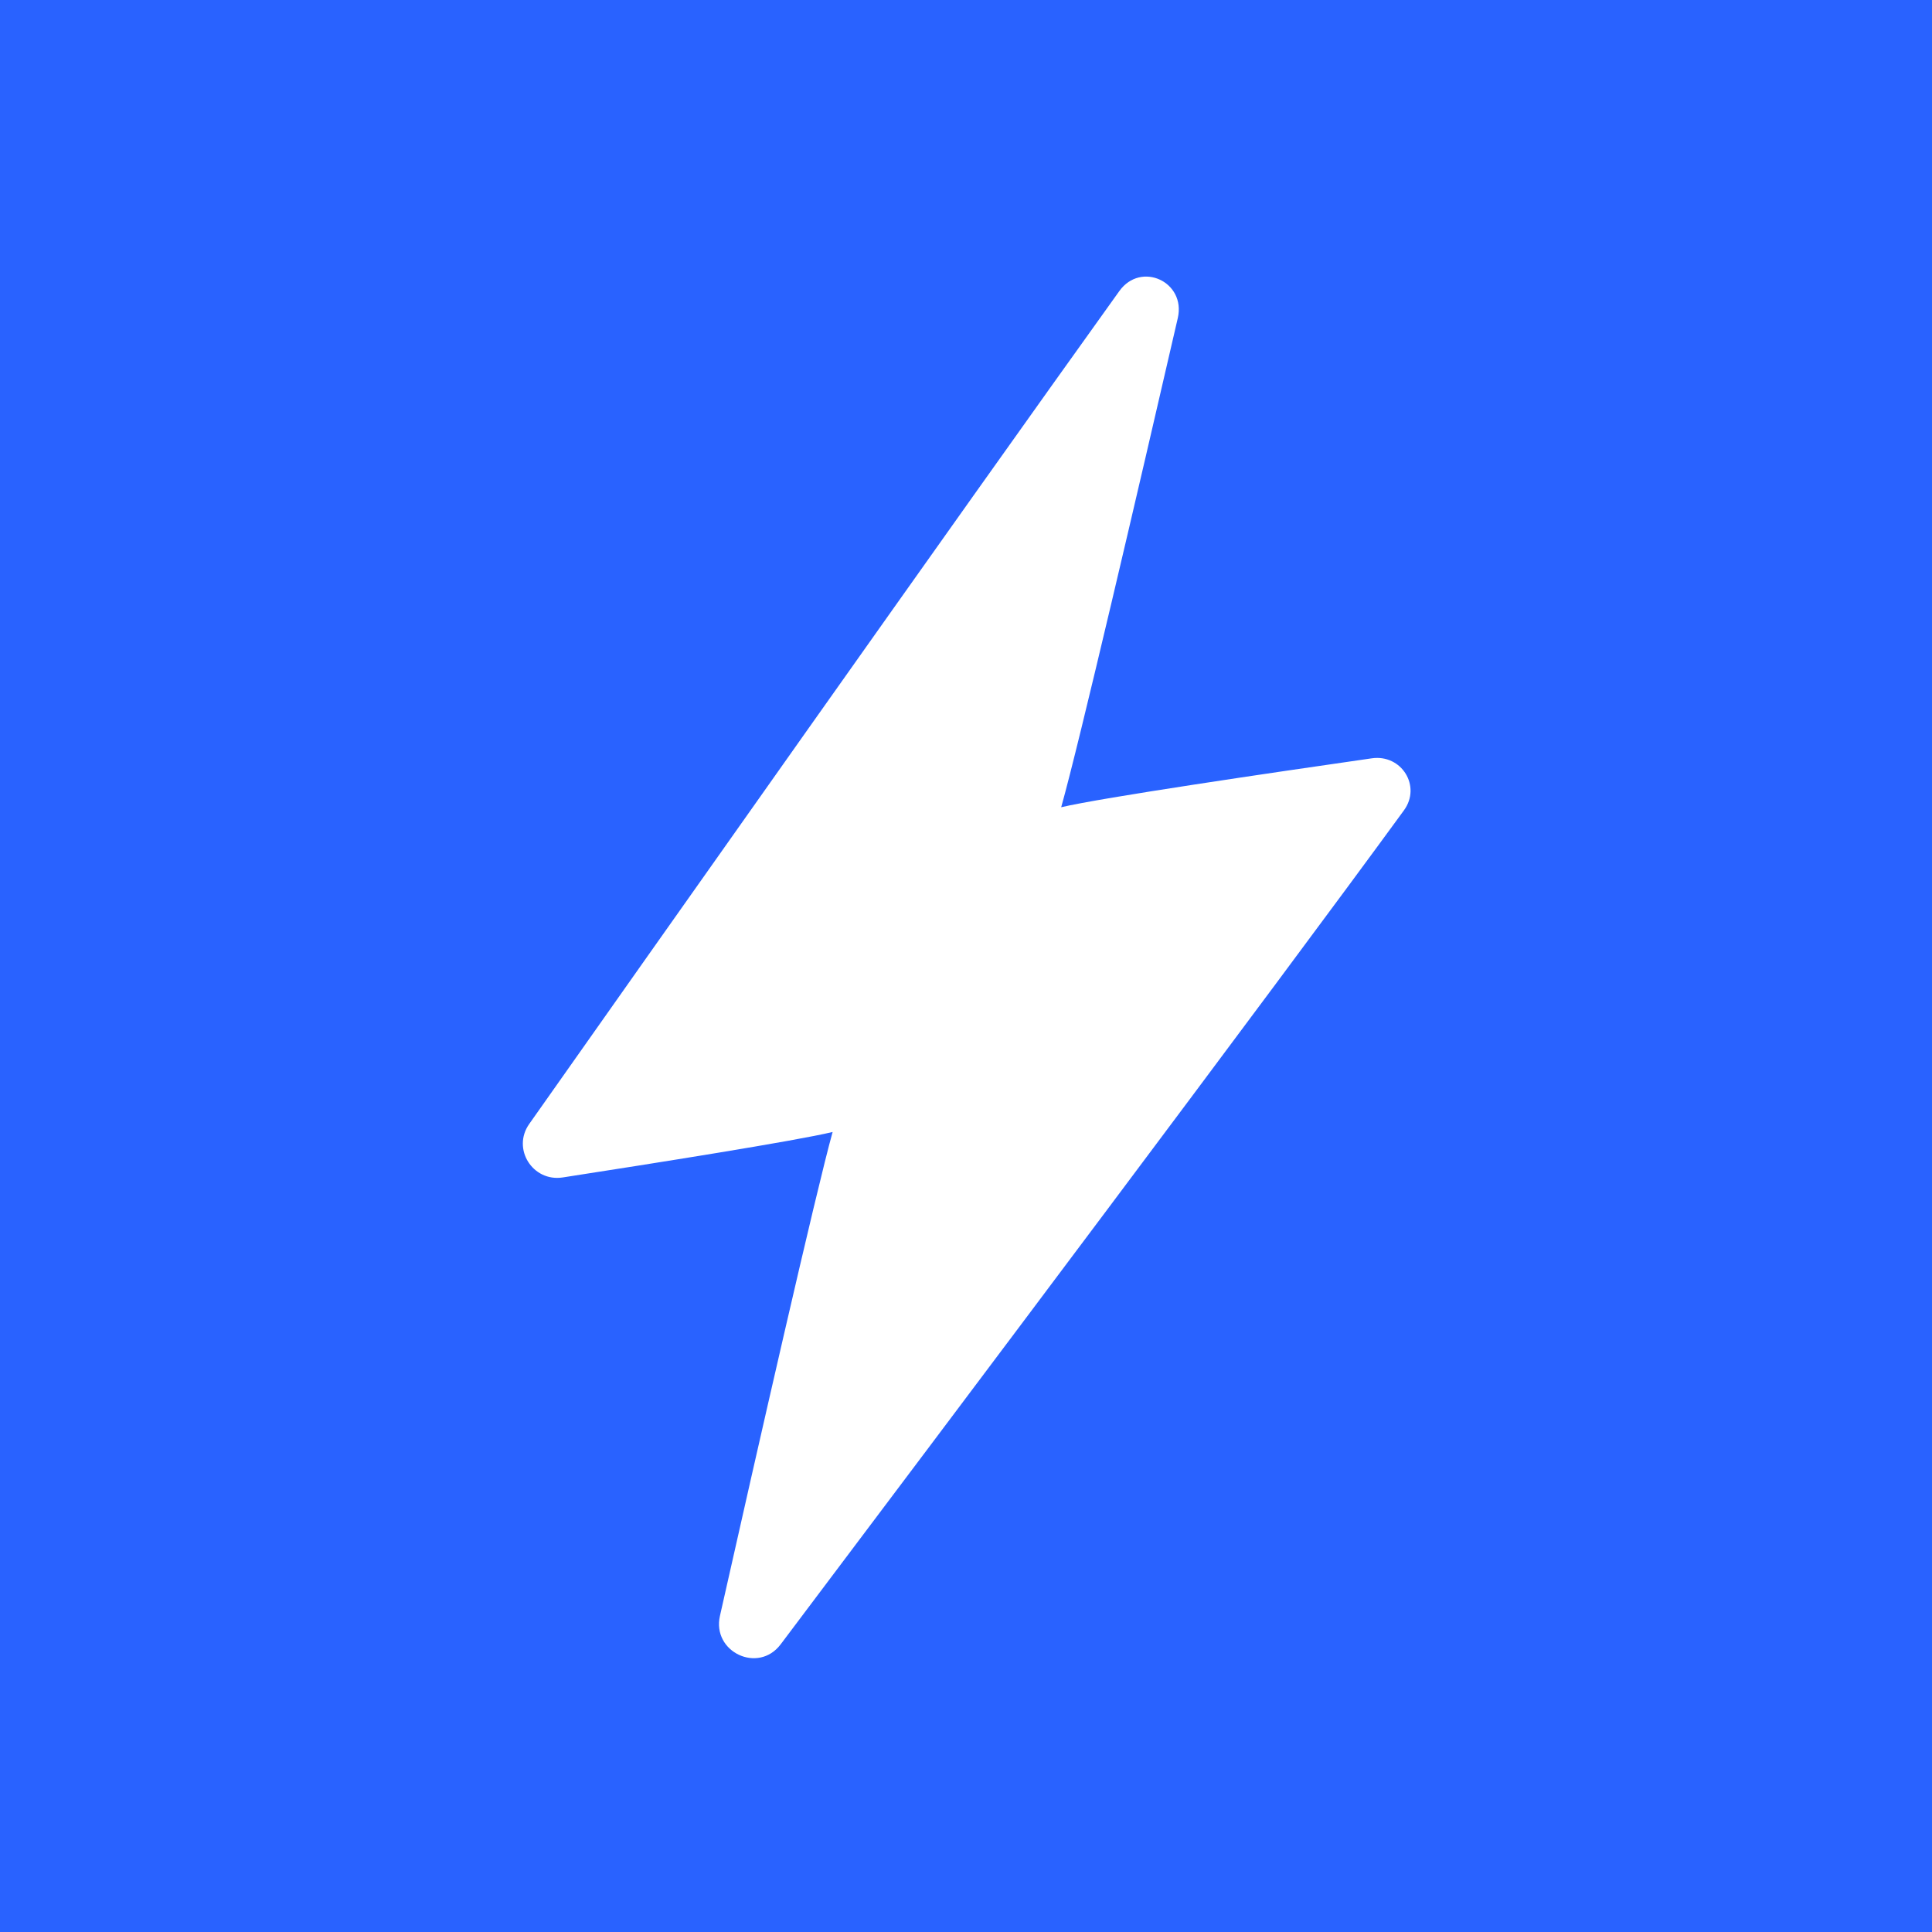 <!-- by TradingView --><svg width="56" height="56" xmlns="http://www.w3.org/2000/svg"><path fill="#2962FF" d="M0 0h56v56H0z"/><path d="M30.759 23.398c.518-1.834 2.243-9.246 3.38-14.179.242-1.05-1.067-1.658-1.695-.782-4.795 6.686-13.728 19.351-17.105 24.143-.507.72.102 1.683.971 1.549 2.647-.41 6.757-1.06 7.824-1.318-.477 1.71-2.16 9.112-3.266 14.026-.236 1.048 1.112 1.685 1.759.826 4.758-6.318 14.34-19.063 18.067-24.175.512-.702-.071-1.631-.93-1.508-2.92.42-7.801 1.136-9.005 1.418z" fill="#fff"/></svg>